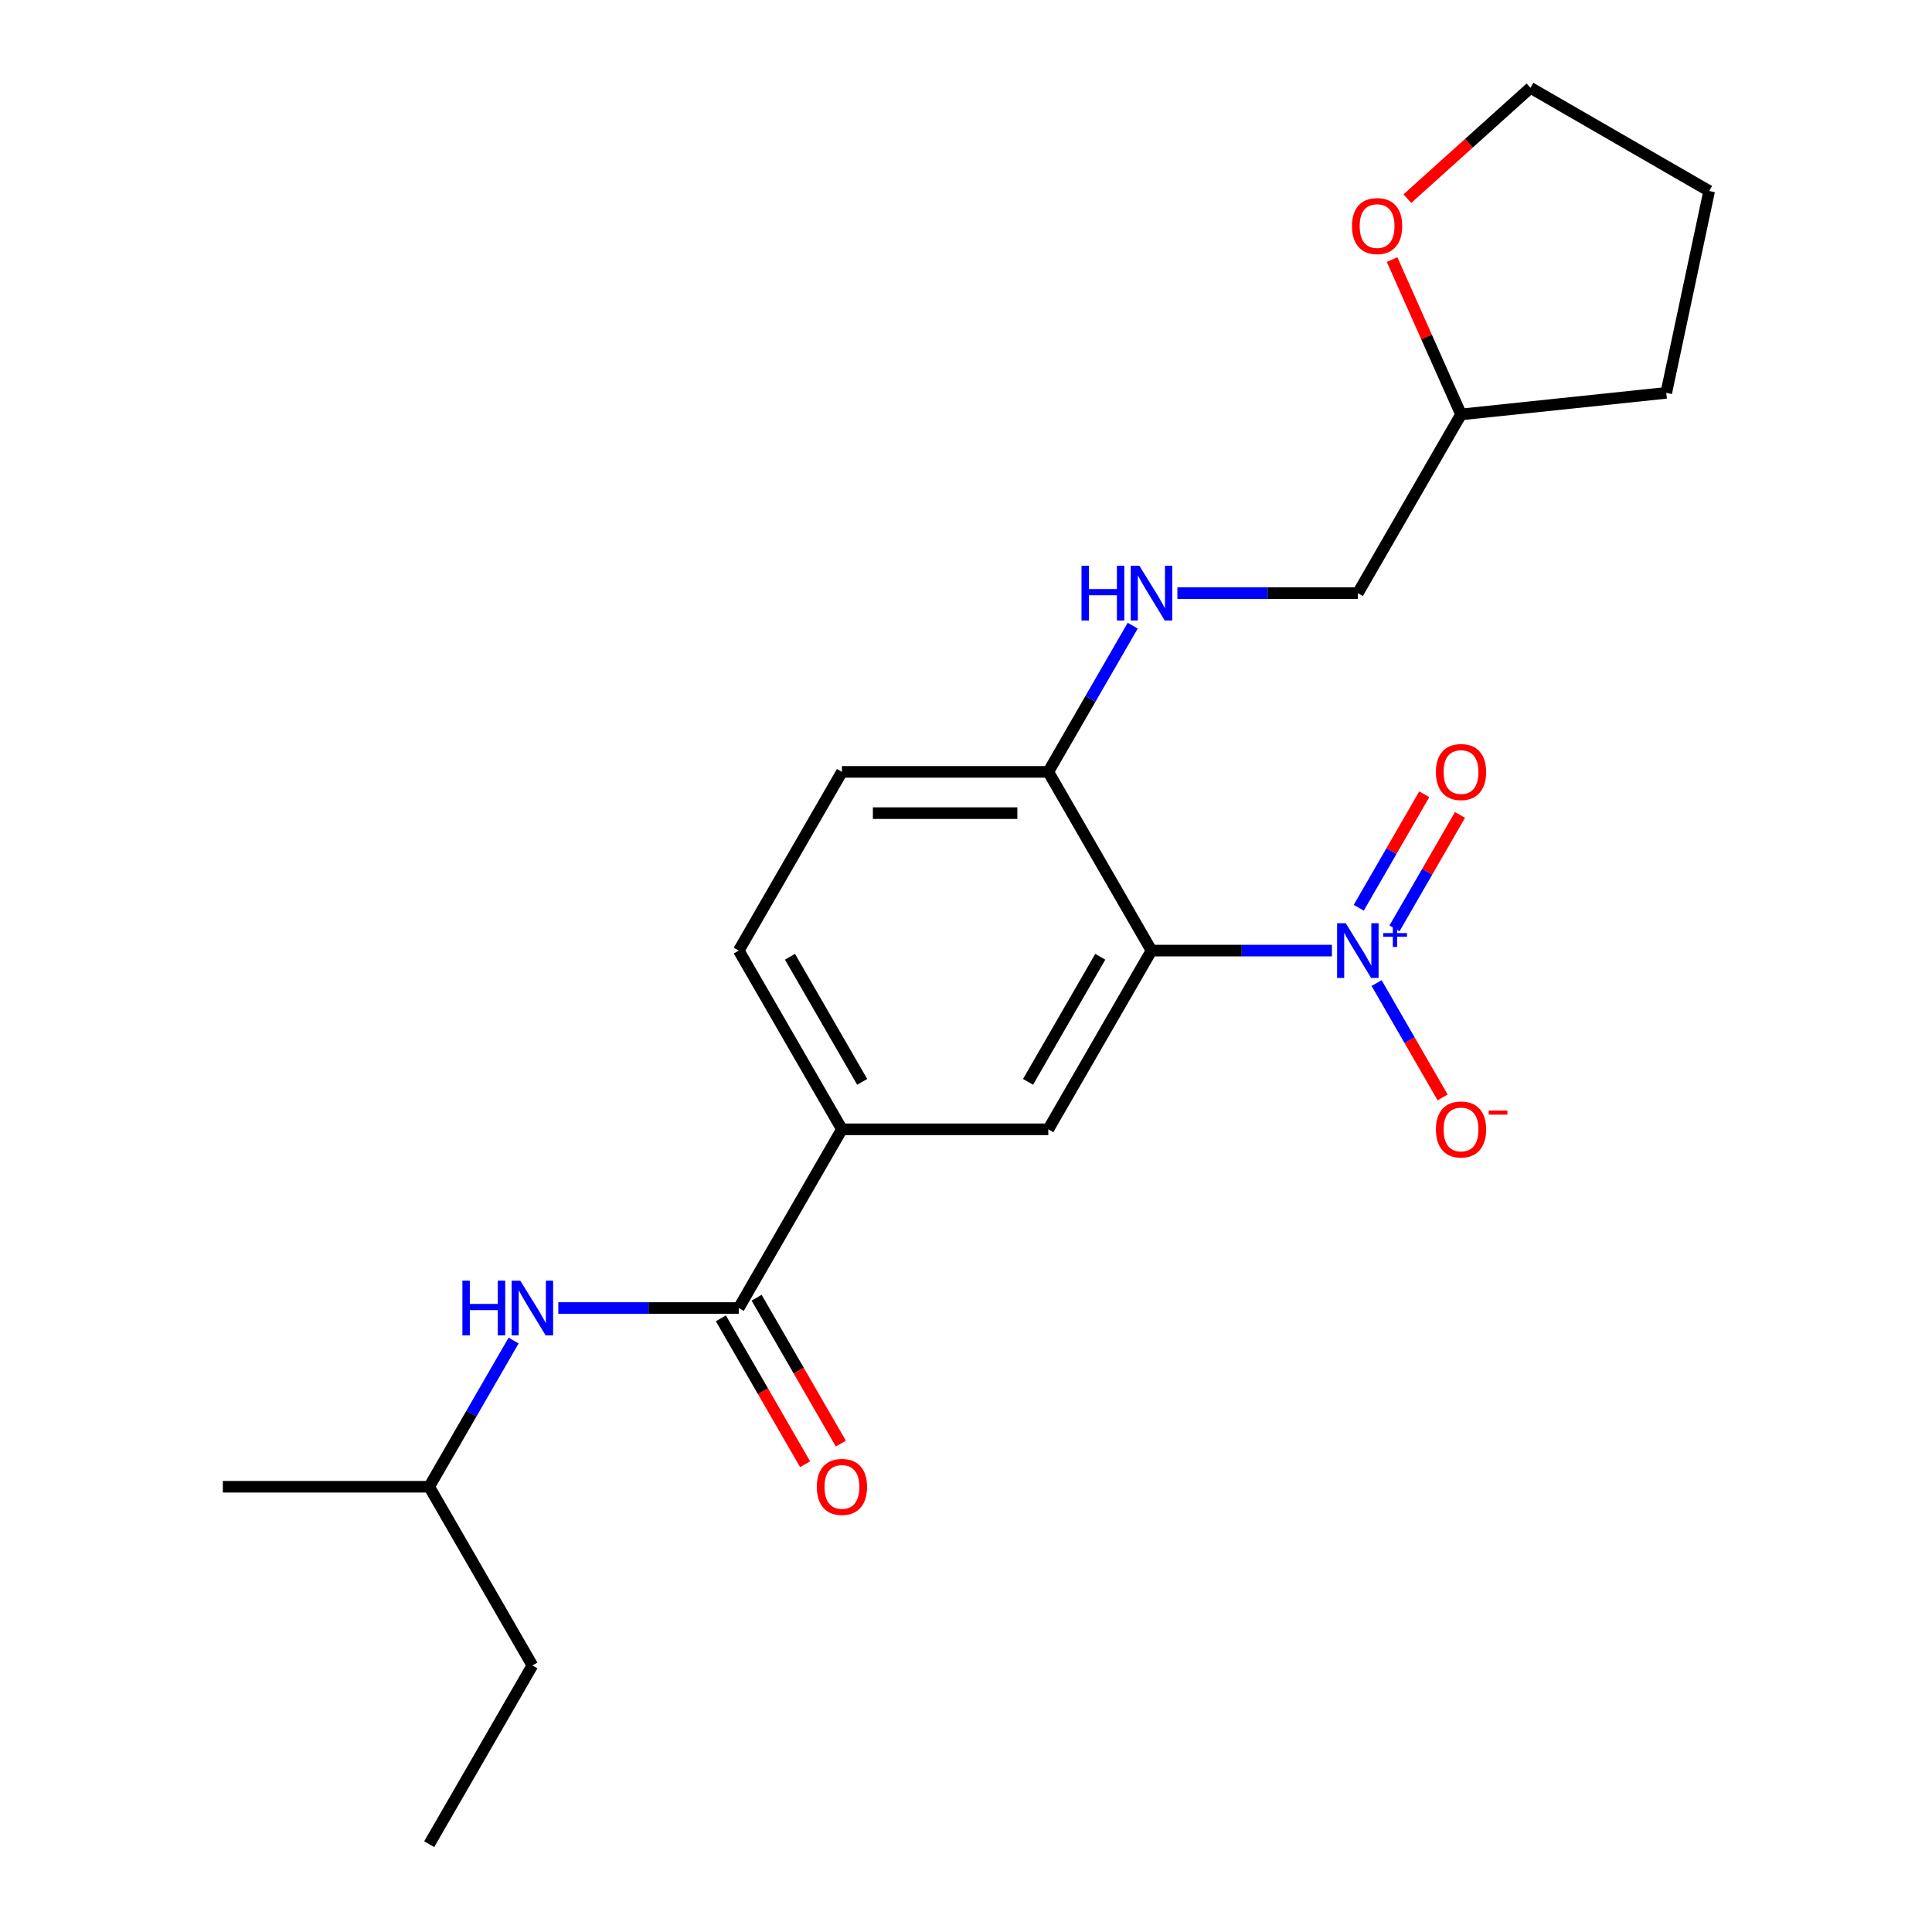 <?xml version='1.0' encoding='iso-8859-1'?>
<svg version='1.1' baseProfile='full'
              xmlns='http://www.w3.org/2000/svg'
                      xmlns:rdkit='http://www.rdkit.org/xml'
                      xmlns:xlink='http://www.w3.org/1999/xlink'
                  xml:space='preserve'
width='1000px' height='1000px' viewBox='0 0 1000 1000'>
<!-- END OF HEADER -->
<rect style='opacity:1.0;fill:#FFFFFF;stroke:none' width='1000' height='1000' x='0' y='0'> </rect>
<path class='bond-0' d='M 689.408,492.022 L 642.706,492.022' style='fill:none;fill-rule:evenodd;stroke:#0000FF;stroke-width:6px;stroke-linecap:butt;stroke-linejoin:miter;stroke-opacity:1' />
<path class='bond-0' d='M 642.706,492.022 L 596.004,492.022' style='fill:none;fill-rule:evenodd;stroke:#000000;stroke-width:6px;stroke-linecap:butt;stroke-linejoin:miter;stroke-opacity:1' />
<path class='bond-6' d='M 712.536,508.853 L 729.617,538.438' style='fill:none;fill-rule:evenodd;stroke:#0000FF;stroke-width:6px;stroke-linecap:butt;stroke-linejoin:miter;stroke-opacity:1' />
<path class='bond-6' d='M 729.617,538.438 L 746.698,568.022' style='fill:none;fill-rule:evenodd;stroke:#FF0000;stroke-width:6px;stroke-linecap:butt;stroke-linejoin:miter;stroke-opacity:1' />
<path class='bond-8' d='M 721.786,480.533 L 738.74,451.168' style='fill:none;fill-rule:evenodd;stroke:#0000FF;stroke-width:6px;stroke-linecap:butt;stroke-linejoin:miter;stroke-opacity:1' />
<path class='bond-8' d='M 738.74,451.168 L 755.694,421.803' style='fill:none;fill-rule:evenodd;stroke:#FF0000;stroke-width:6px;stroke-linecap:butt;stroke-linejoin:miter;stroke-opacity:1' />
<path class='bond-8' d='M 703.285,469.851 L 720.239,440.486' style='fill:none;fill-rule:evenodd;stroke:#0000FF;stroke-width:6px;stroke-linecap:butt;stroke-linejoin:miter;stroke-opacity:1' />
<path class='bond-8' d='M 720.239,440.486 L 737.193,411.121' style='fill:none;fill-rule:evenodd;stroke:#FF0000;stroke-width:6px;stroke-linecap:butt;stroke-linejoin:miter;stroke-opacity:1' />
<path class='bond-2' d='M 596.004,492.022 L 542.596,584.527' style='fill:none;fill-rule:evenodd;stroke:#000000;stroke-width:6px;stroke-linecap:butt;stroke-linejoin:miter;stroke-opacity:1' />
<path class='bond-2' d='M 569.492,495.216 L 532.106,559.97' style='fill:none;fill-rule:evenodd;stroke:#000000;stroke-width:6px;stroke-linecap:butt;stroke-linejoin:miter;stroke-opacity:1' />
<path class='bond-4' d='M 596.004,492.022 L 542.596,399.518' style='fill:none;fill-rule:evenodd;stroke:#000000;stroke-width:6px;stroke-linecap:butt;stroke-linejoin:miter;stroke-opacity:1' />
<path class='bond-1' d='M 382.373,677.032 L 435.781,584.527' style='fill:none;fill-rule:evenodd;stroke:#000000;stroke-width:6px;stroke-linecap:butt;stroke-linejoin:miter;stroke-opacity:1' />
<path class='bond-5' d='M 382.373,677.032 L 335.671,677.032' style='fill:none;fill-rule:evenodd;stroke:#000000;stroke-width:6px;stroke-linecap:butt;stroke-linejoin:miter;stroke-opacity:1' />
<path class='bond-5' d='M 335.671,677.032 L 288.969,677.032' style='fill:none;fill-rule:evenodd;stroke:#0000FF;stroke-width:6px;stroke-linecap:butt;stroke-linejoin:miter;stroke-opacity:1' />
<path class='bond-9' d='M 373.123,682.372 L 394.922,720.129' style='fill:none;fill-rule:evenodd;stroke:#000000;stroke-width:6px;stroke-linecap:butt;stroke-linejoin:miter;stroke-opacity:1' />
<path class='bond-9' d='M 394.922,720.129 L 416.721,757.887' style='fill:none;fill-rule:evenodd;stroke:#FF0000;stroke-width:6px;stroke-linecap:butt;stroke-linejoin:miter;stroke-opacity:1' />
<path class='bond-9' d='M 391.624,671.691 L 413.423,709.448' style='fill:none;fill-rule:evenodd;stroke:#000000;stroke-width:6px;stroke-linecap:butt;stroke-linejoin:miter;stroke-opacity:1' />
<path class='bond-9' d='M 413.423,709.448 L 435.222,747.205' style='fill:none;fill-rule:evenodd;stroke:#FF0000;stroke-width:6px;stroke-linecap:butt;stroke-linejoin:miter;stroke-opacity:1' />
<path class='bond-3' d='M 542.596,584.527 L 435.781,584.527' style='fill:none;fill-rule:evenodd;stroke:#000000;stroke-width:6px;stroke-linecap:butt;stroke-linejoin:miter;stroke-opacity:1' />
<path class='bond-22' d='M 435.781,584.527 L 382.373,492.022' style='fill:none;fill-rule:evenodd;stroke:#000000;stroke-width:6px;stroke-linecap:butt;stroke-linejoin:miter;stroke-opacity:1' />
<path class='bond-22' d='M 446.271,559.97 L 408.885,495.216' style='fill:none;fill-rule:evenodd;stroke:#000000;stroke-width:6px;stroke-linecap:butt;stroke-linejoin:miter;stroke-opacity:1' />
<path class='bond-7' d='M 542.596,399.518 L 564.441,361.68' style='fill:none;fill-rule:evenodd;stroke:#000000;stroke-width:6px;stroke-linecap:butt;stroke-linejoin:miter;stroke-opacity:1' />
<path class='bond-7' d='M 564.441,361.68 L 586.287,323.843' style='fill:none;fill-rule:evenodd;stroke:#0000FF;stroke-width:6px;stroke-linecap:butt;stroke-linejoin:miter;stroke-opacity:1' />
<path class='bond-11' d='M 542.596,399.518 L 435.781,399.518' style='fill:none;fill-rule:evenodd;stroke:#000000;stroke-width:6px;stroke-linecap:butt;stroke-linejoin:miter;stroke-opacity:1' />
<path class='bond-11' d='M 526.574,420.881 L 451.803,420.881' style='fill:none;fill-rule:evenodd;stroke:#000000;stroke-width:6px;stroke-linecap:butt;stroke-linejoin:miter;stroke-opacity:1' />
<path class='bond-15' d='M 265.841,693.862 L 243.996,731.699' style='fill:none;fill-rule:evenodd;stroke:#0000FF;stroke-width:6px;stroke-linecap:butt;stroke-linejoin:miter;stroke-opacity:1' />
<path class='bond-15' d='M 243.996,731.699 L 222.151,769.536' style='fill:none;fill-rule:evenodd;stroke:#000000;stroke-width:6px;stroke-linecap:butt;stroke-linejoin:miter;stroke-opacity:1' />
<path class='bond-13' d='M 609.414,307.013 L 656.116,307.013' style='fill:none;fill-rule:evenodd;stroke:#0000FF;stroke-width:6px;stroke-linecap:butt;stroke-linejoin:miter;stroke-opacity:1' />
<path class='bond-13' d='M 656.116,307.013 L 702.819,307.013' style='fill:none;fill-rule:evenodd;stroke:#000000;stroke-width:6px;stroke-linecap:butt;stroke-linejoin:miter;stroke-opacity:1' />
<path class='bond-10' d='M 382.373,492.022 L 435.781,399.518' style='fill:none;fill-rule:evenodd;stroke:#000000;stroke-width:6px;stroke-linecap:butt;stroke-linejoin:miter;stroke-opacity:1' />
<path class='bond-12' d='M 720.541,134.358 L 738.384,174.433' style='fill:none;fill-rule:evenodd;stroke:#FF0000;stroke-width:6px;stroke-linecap:butt;stroke-linejoin:miter;stroke-opacity:1' />
<path class='bond-12' d='M 738.384,174.433 L 756.226,214.508' style='fill:none;fill-rule:evenodd;stroke:#000000;stroke-width:6px;stroke-linecap:butt;stroke-linejoin:miter;stroke-opacity:1' />
<path class='bond-16' d='M 728.451,102.818 L 760.306,74.136' style='fill:none;fill-rule:evenodd;stroke:#FF0000;stroke-width:6px;stroke-linecap:butt;stroke-linejoin:miter;stroke-opacity:1' />
<path class='bond-16' d='M 760.306,74.136 L 792.16,45.455' style='fill:none;fill-rule:evenodd;stroke:#000000;stroke-width:6px;stroke-linecap:butt;stroke-linejoin:miter;stroke-opacity:1' />
<path class='bond-14' d='M 702.819,307.013 L 756.226,214.508' style='fill:none;fill-rule:evenodd;stroke:#000000;stroke-width:6px;stroke-linecap:butt;stroke-linejoin:miter;stroke-opacity:1' />
<path class='bond-17' d='M 756.226,214.508 L 862.456,203.343' style='fill:none;fill-rule:evenodd;stroke:#000000;stroke-width:6px;stroke-linecap:butt;stroke-linejoin:miter;stroke-opacity:1' />
<path class='bond-18' d='M 222.151,769.536 L 275.558,862.041' style='fill:none;fill-rule:evenodd;stroke:#000000;stroke-width:6px;stroke-linecap:butt;stroke-linejoin:miter;stroke-opacity:1' />
<path class='bond-19' d='M 222.151,769.536 L 115.335,769.536' style='fill:none;fill-rule:evenodd;stroke:#000000;stroke-width:6px;stroke-linecap:butt;stroke-linejoin:miter;stroke-opacity:1' />
<path class='bond-23' d='M 792.16,45.455 L 884.665,98.862' style='fill:none;fill-rule:evenodd;stroke:#000000;stroke-width:6px;stroke-linecap:butt;stroke-linejoin:miter;stroke-opacity:1' />
<path class='bond-20' d='M 862.456,203.343 L 884.665,98.862' style='fill:none;fill-rule:evenodd;stroke:#000000;stroke-width:6px;stroke-linecap:butt;stroke-linejoin:miter;stroke-opacity:1' />
<path class='bond-21' d='M 275.558,862.041 L 222.151,954.545' style='fill:none;fill-rule:evenodd;stroke:#000000;stroke-width:6px;stroke-linecap:butt;stroke-linejoin:miter;stroke-opacity:1' />
<path  class='atom-0' d='M 696.559 477.862
L 705.839 492.862
Q 706.759 494.342, 708.239 497.022
Q 709.719 499.702, 709.799 499.862
L 709.799 477.862
L 713.559 477.862
L 713.559 506.182
L 709.679 506.182
L 699.719 489.782
Q 698.559 487.862, 697.319 485.662
Q 696.119 483.462, 695.759 482.782
L 695.759 506.182
L 692.079 506.182
L 692.079 477.862
L 696.559 477.862
' fill='#0000FF'/>
<path  class='atom-0' d='M 715.935 482.967
L 720.924 482.967
L 720.924 477.713
L 723.142 477.713
L 723.142 482.967
L 728.264 482.967
L 728.264 484.868
L 723.142 484.868
L 723.142 490.148
L 720.924 490.148
L 720.924 484.868
L 715.935 484.868
L 715.935 482.967
' fill='#0000FF'/>
<path  class='atom-6' d='M 239.338 662.872
L 243.178 662.872
L 243.178 674.912
L 257.658 674.912
L 257.658 662.872
L 261.498 662.872
L 261.498 691.192
L 257.658 691.192
L 257.658 678.112
L 243.178 678.112
L 243.178 691.192
L 239.338 691.192
L 239.338 662.872
' fill='#0000FF'/>
<path  class='atom-6' d='M 269.298 662.872
L 278.578 677.872
Q 279.498 679.352, 280.978 682.032
Q 282.458 684.712, 282.538 684.872
L 282.538 662.872
L 286.298 662.872
L 286.298 691.192
L 282.418 691.192
L 272.458 674.792
Q 271.298 672.872, 270.058 670.672
Q 268.858 668.472, 268.498 667.792
L 268.498 691.192
L 264.818 691.192
L 264.818 662.872
L 269.298 662.872
' fill='#0000FF'/>
<path  class='atom-7' d='M 743.226 584.607
Q 743.226 577.807, 746.586 574.007
Q 749.946 570.207, 756.226 570.207
Q 762.506 570.207, 765.866 574.007
Q 769.226 577.807, 769.226 584.607
Q 769.226 591.487, 765.826 595.407
Q 762.426 599.287, 756.226 599.287
Q 749.986 599.287, 746.586 595.407
Q 743.226 591.527, 743.226 584.607
M 756.226 596.087
Q 760.546 596.087, 762.866 593.207
Q 765.226 590.287, 765.226 584.607
Q 765.226 579.047, 762.866 576.247
Q 760.546 573.407, 756.226 573.407
Q 751.906 573.407, 749.546 576.207
Q 747.226 579.007, 747.226 584.607
Q 747.226 590.327, 749.546 593.207
Q 751.906 596.087, 756.226 596.087
' fill='#FF0000'/>
<path  class='atom-7' d='M 770.546 574.829
L 780.235 574.829
L 780.235 576.941
L 770.546 576.941
L 770.546 574.829
' fill='#FF0000'/>
<path  class='atom-8' d='M 559.784 292.853
L 563.624 292.853
L 563.624 304.893
L 578.104 304.893
L 578.104 292.853
L 581.944 292.853
L 581.944 321.173
L 578.104 321.173
L 578.104 308.093
L 563.624 308.093
L 563.624 321.173
L 559.784 321.173
L 559.784 292.853
' fill='#0000FF'/>
<path  class='atom-8' d='M 589.744 292.853
L 599.024 307.853
Q 599.944 309.333, 601.424 312.013
Q 602.904 314.693, 602.984 314.853
L 602.984 292.853
L 606.744 292.853
L 606.744 321.173
L 602.864 321.173
L 592.904 304.773
Q 591.744 302.853, 590.504 300.653
Q 589.304 298.453, 588.944 297.773
L 588.944 321.173
L 585.264 321.173
L 585.264 292.853
L 589.744 292.853
' fill='#0000FF'/>
<path  class='atom-9' d='M 743.226 399.598
Q 743.226 392.798, 746.586 388.998
Q 749.946 385.198, 756.226 385.198
Q 762.506 385.198, 765.866 388.998
Q 769.226 392.798, 769.226 399.598
Q 769.226 406.478, 765.826 410.398
Q 762.426 414.278, 756.226 414.278
Q 749.986 414.278, 746.586 410.398
Q 743.226 406.518, 743.226 399.598
M 756.226 411.078
Q 760.546 411.078, 762.866 408.198
Q 765.226 405.278, 765.226 399.598
Q 765.226 394.038, 762.866 391.238
Q 760.546 388.398, 756.226 388.398
Q 751.906 388.398, 749.546 391.198
Q 747.226 393.998, 747.226 399.598
Q 747.226 405.318, 749.546 408.198
Q 751.906 411.078, 756.226 411.078
' fill='#FF0000'/>
<path  class='atom-10' d='M 422.781 769.616
Q 422.781 762.816, 426.141 759.016
Q 429.501 755.216, 435.781 755.216
Q 442.061 755.216, 445.421 759.016
Q 448.781 762.816, 448.781 769.616
Q 448.781 776.496, 445.381 780.416
Q 441.981 784.296, 435.781 784.296
Q 429.541 784.296, 426.141 780.416
Q 422.781 776.536, 422.781 769.616
M 435.781 781.096
Q 440.101 781.096, 442.421 778.216
Q 444.781 775.296, 444.781 769.616
Q 444.781 764.056, 442.421 761.256
Q 440.101 758.416, 435.781 758.416
Q 431.461 758.416, 429.101 761.216
Q 426.781 764.016, 426.781 769.616
Q 426.781 775.336, 429.101 778.216
Q 431.461 781.096, 435.781 781.096
' fill='#FF0000'/>
<path  class='atom-13' d='M 699.781 117.008
Q 699.781 110.208, 703.141 106.408
Q 706.501 102.608, 712.781 102.608
Q 719.061 102.608, 722.421 106.408
Q 725.781 110.208, 725.781 117.008
Q 725.781 123.888, 722.381 127.808
Q 718.981 131.688, 712.781 131.688
Q 706.541 131.688, 703.141 127.808
Q 699.781 123.928, 699.781 117.008
M 712.781 128.488
Q 717.101 128.488, 719.421 125.608
Q 721.781 122.688, 721.781 117.008
Q 721.781 111.448, 719.421 108.648
Q 717.101 105.808, 712.781 105.808
Q 708.461 105.808, 706.101 108.608
Q 703.781 111.408, 703.781 117.008
Q 703.781 122.728, 706.101 125.608
Q 708.461 128.488, 712.781 128.488
' fill='#FF0000'/>
</svg>
